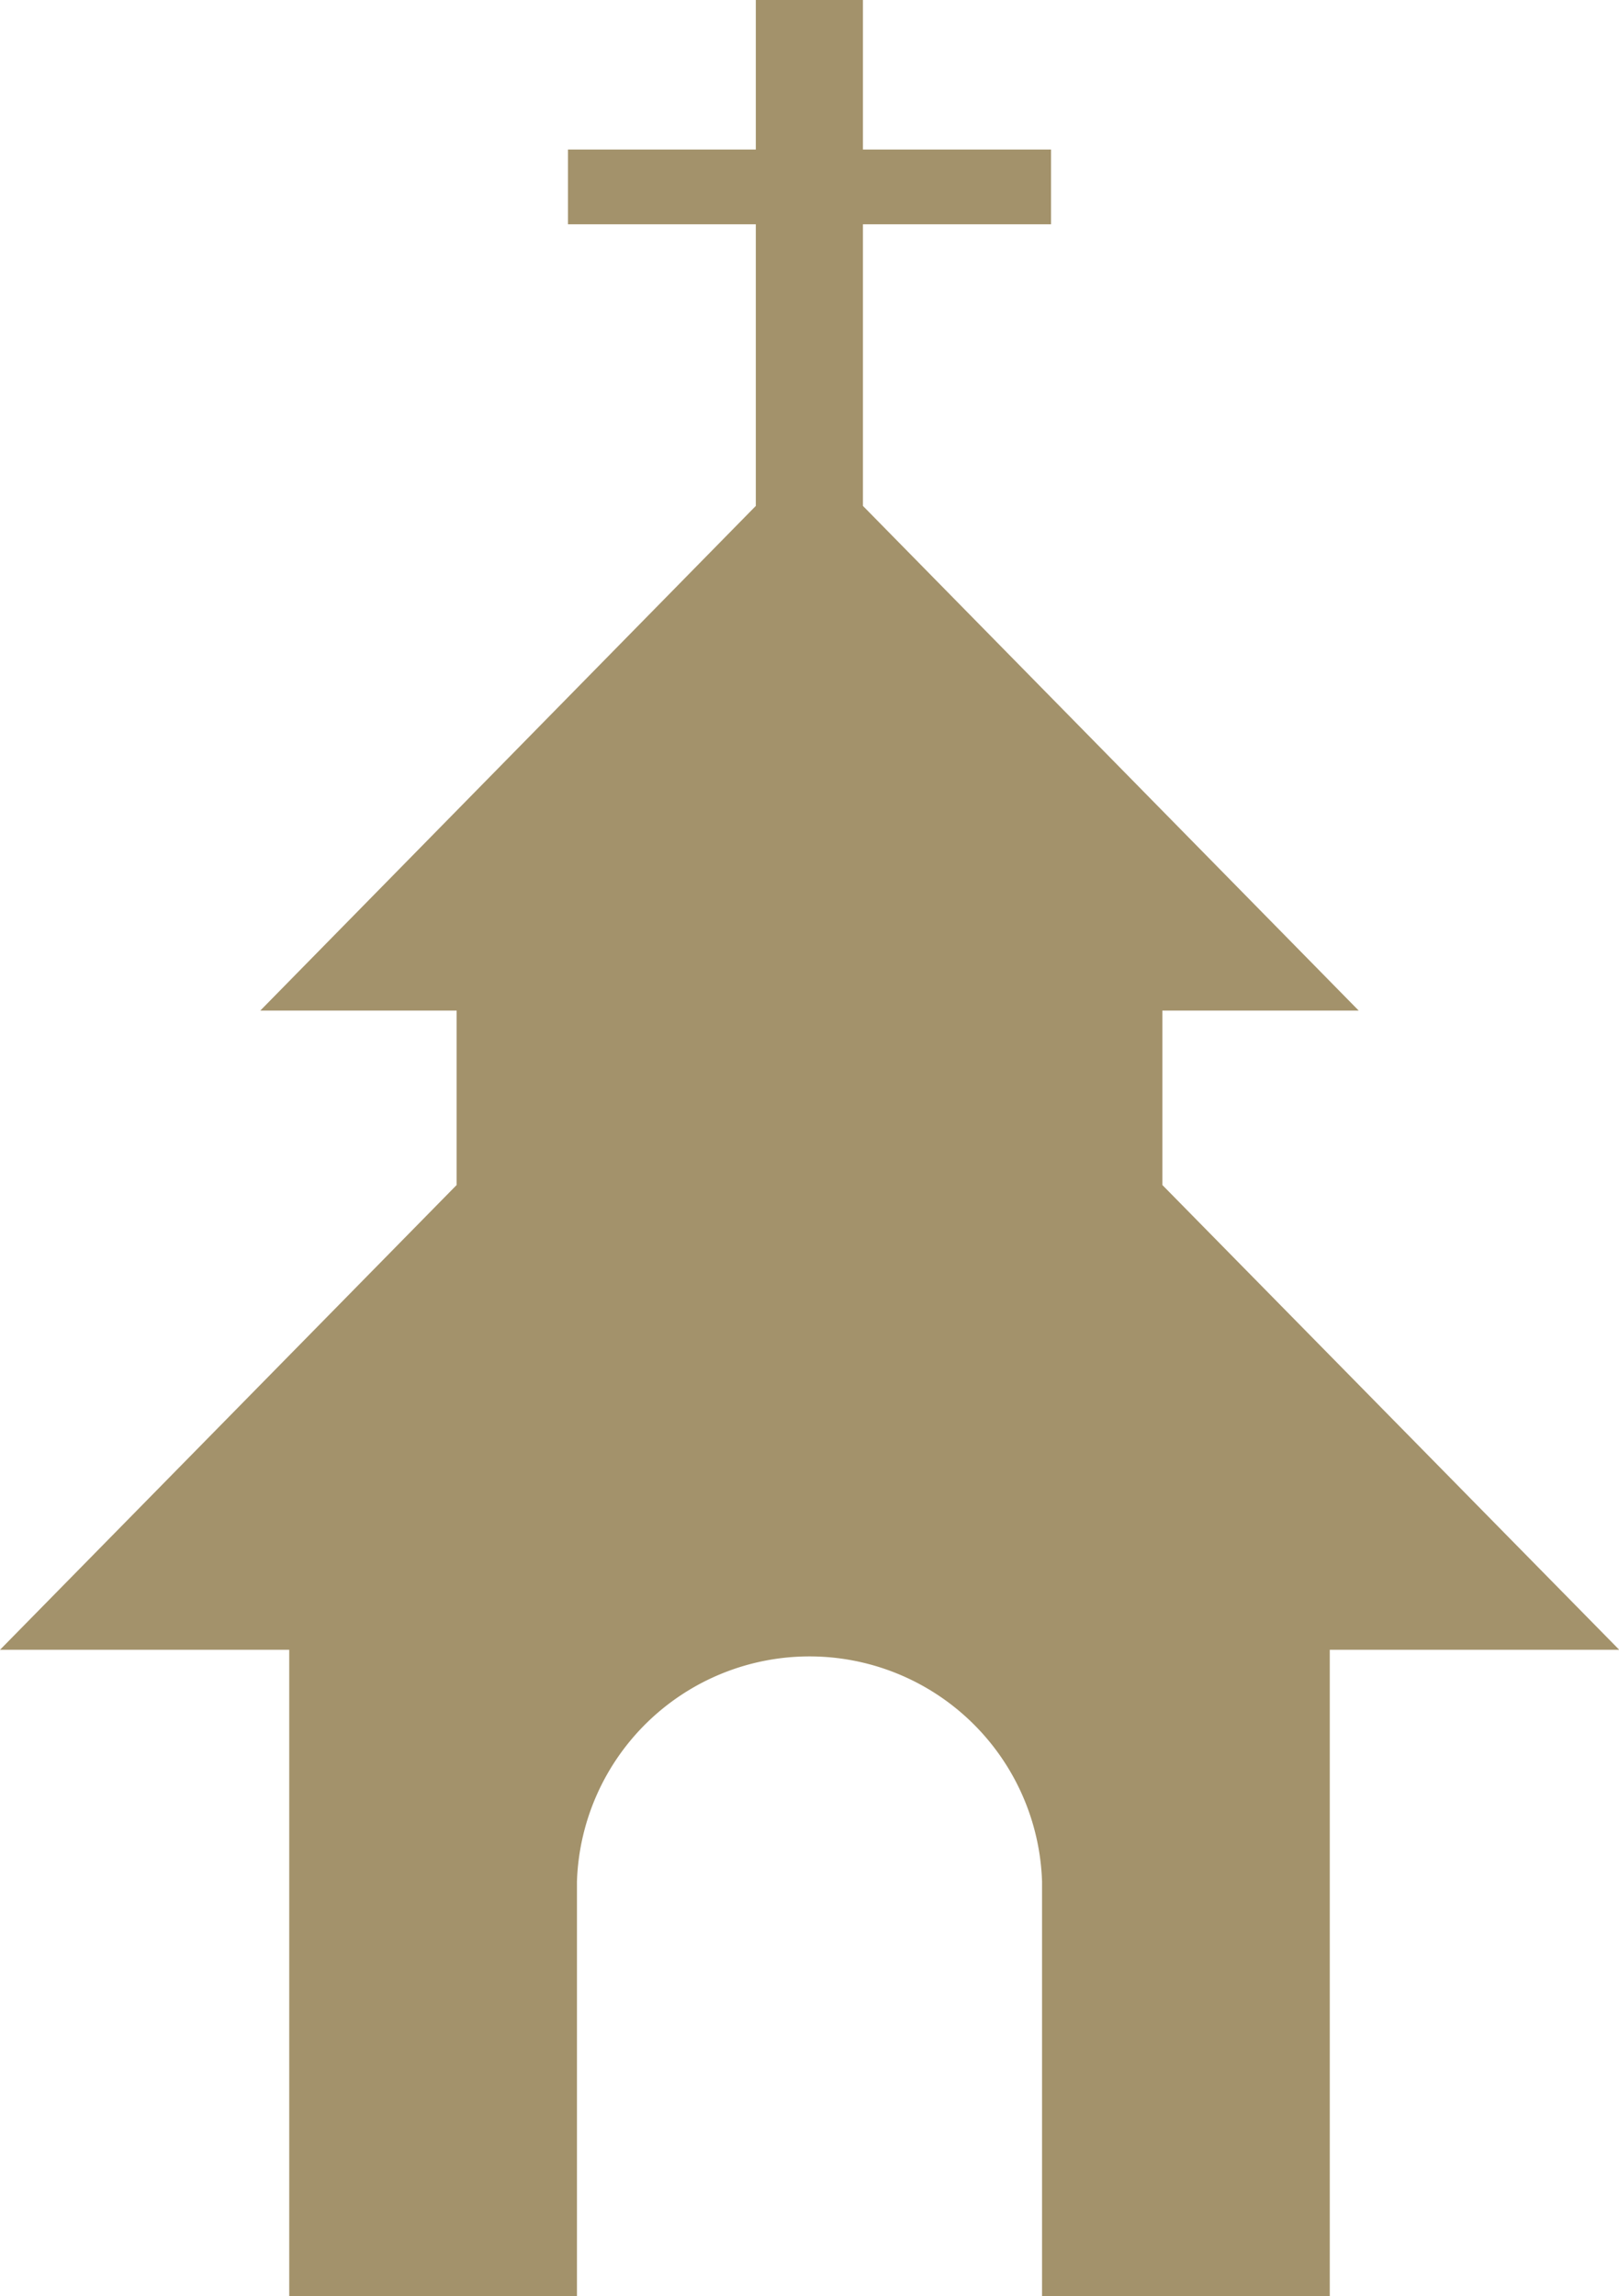<svg id="レイヤー_1" data-name="レイヤー 1" xmlns="http://www.w3.org/2000/svg" viewBox="0 0 64.99 92.14"><defs><style>.cls-1{fill:#a3926b;}</style></defs><title>ico_hall</title><path class="cls-1" d="M46.66,47.55v-7h7.88L34.64,20.3V9h7.55V6H34.64V0h-4.3V6H22.8V9h7.54V20.3L10.45,40.55h7.88v7L0,66.2H11.61V92.14H23.16V75.5a9.34,9.34,0,0,1,18.67,0V92.14H53.38V66.2H65Z"/></svg>